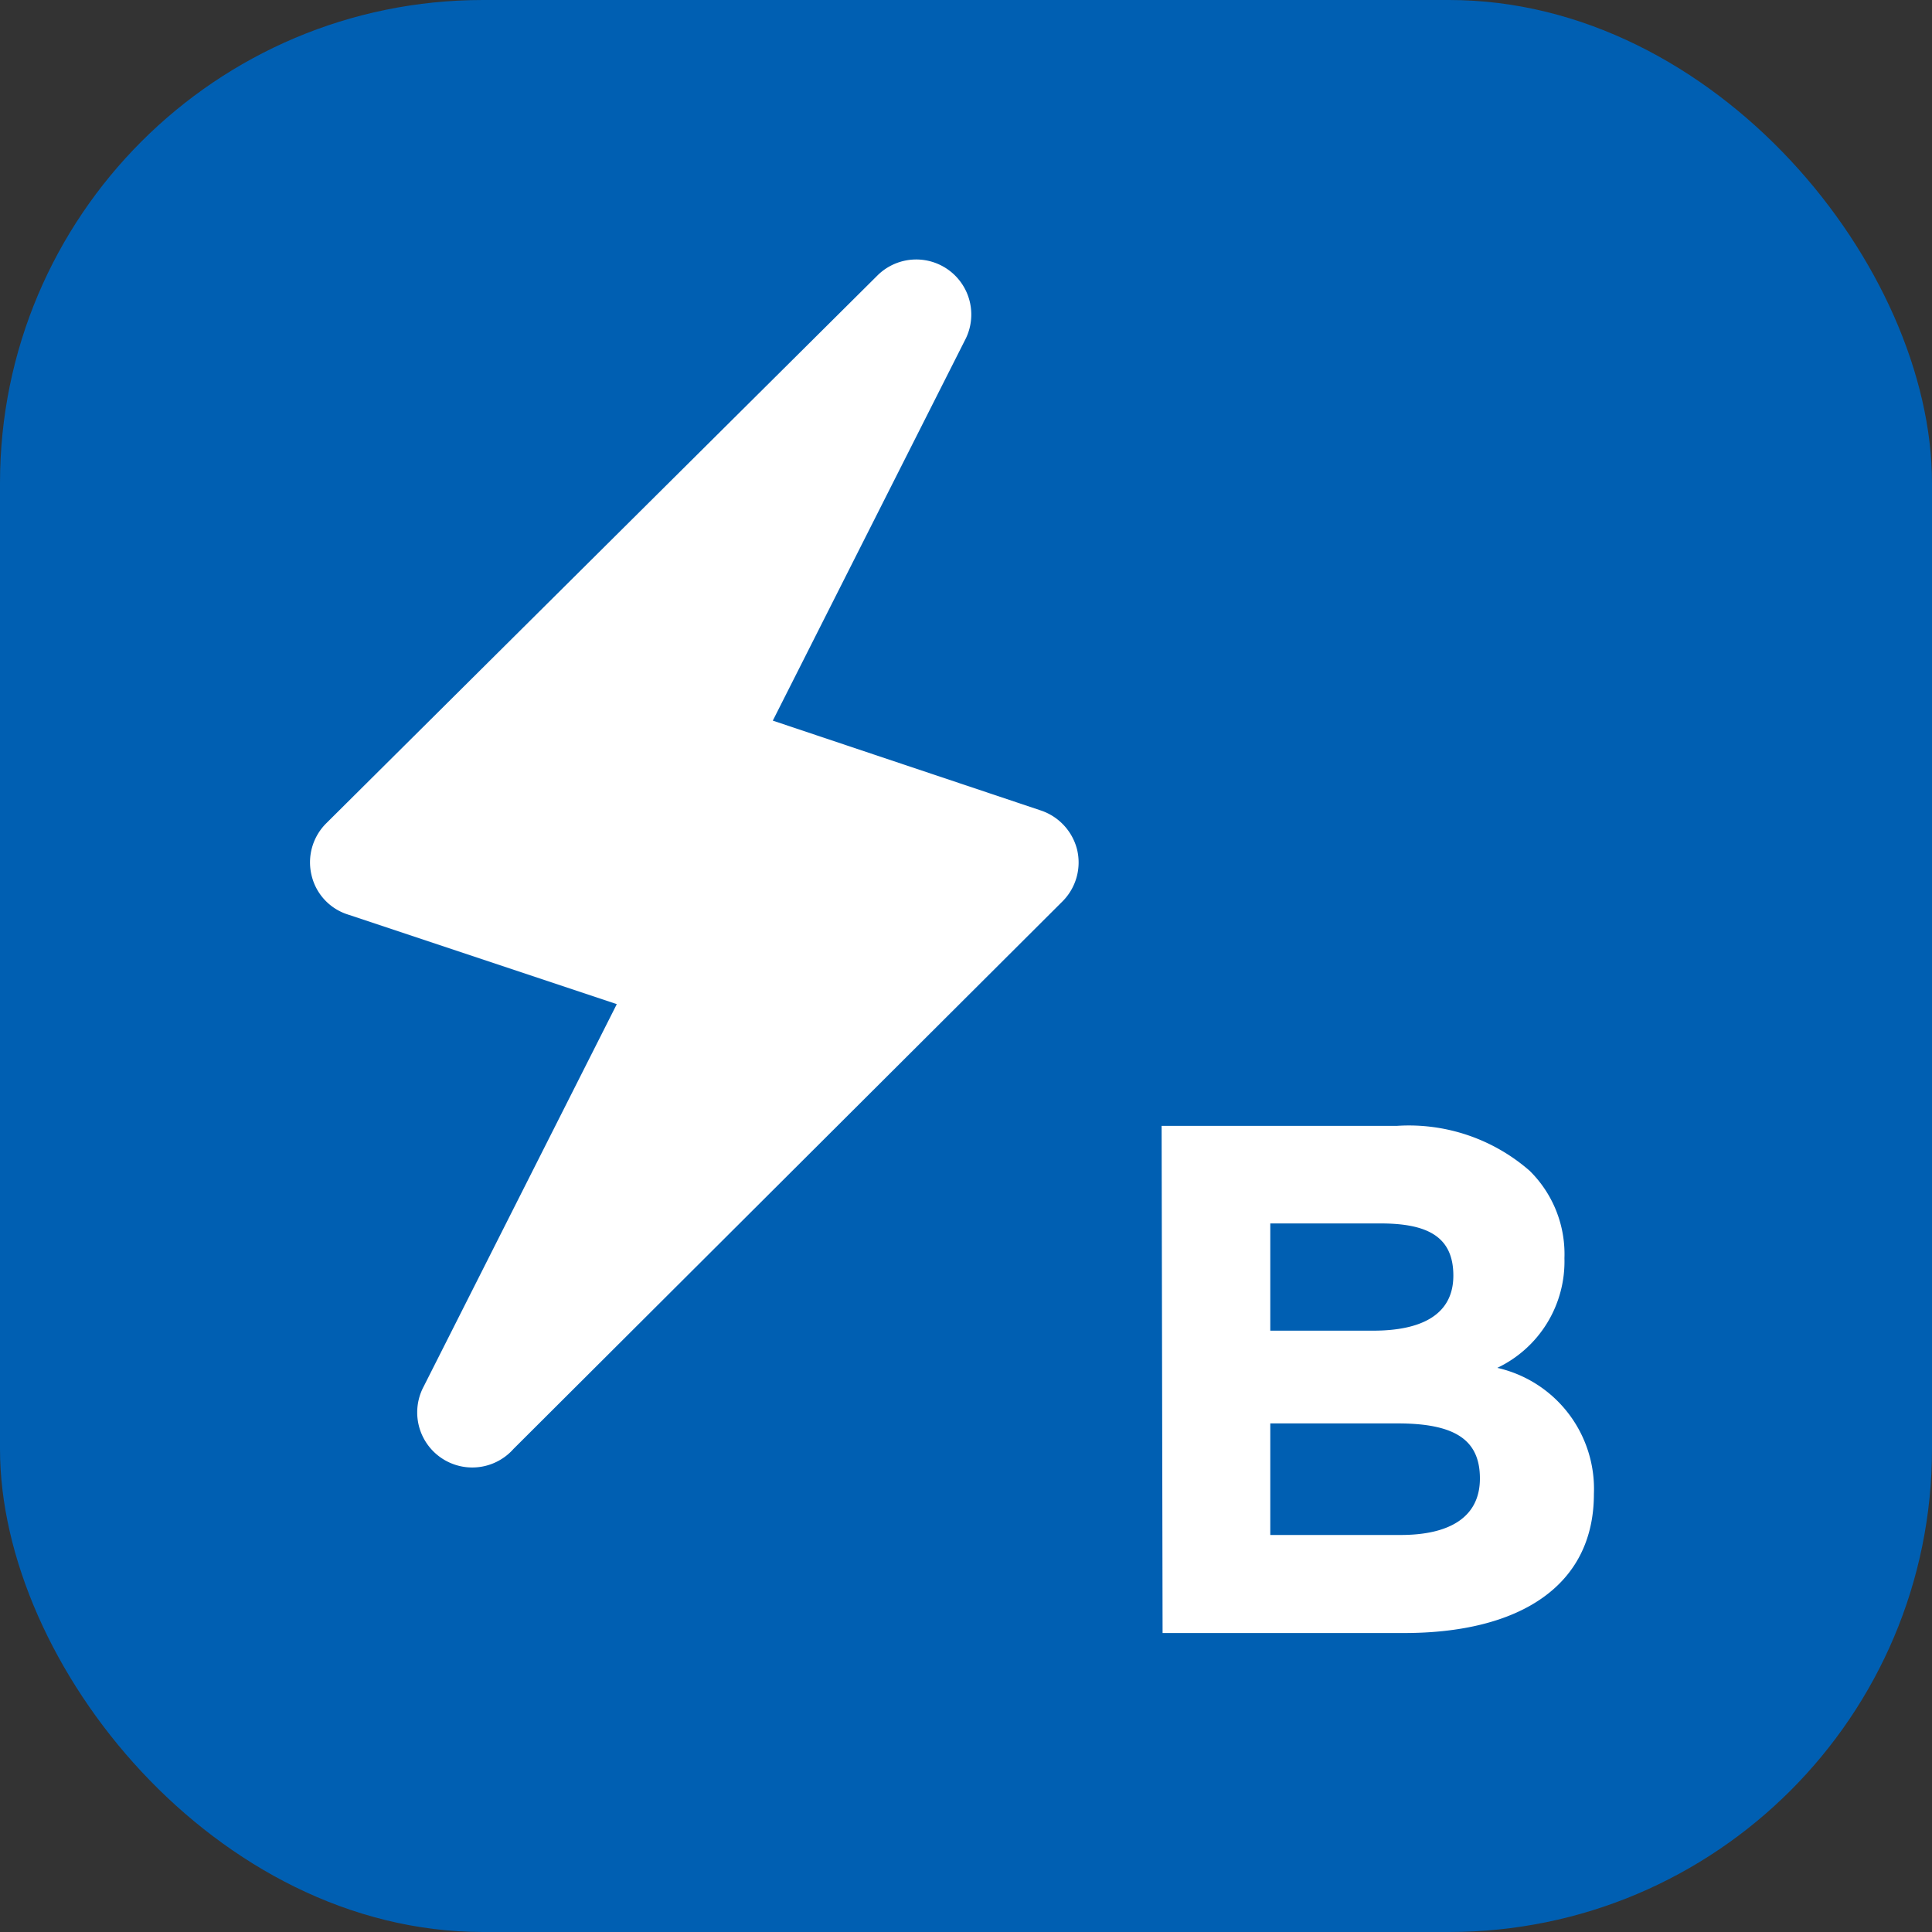 <svg xmlns="http://www.w3.org/2000/svg" viewBox="0 0 40 40"><rect x="0" y="0" width="40" height="40" fill="#333333" stroke="none"/><defs><style>.cls-1{fill:#005fb2;}.cls-2{fill:#fff;}</style></defs><title>Класс энергопотребления B</title><g id="Слой_2" data-name="Слой 2"><g id="Слой_1-2" data-name="Слой 1"><rect class="cls-1" width="40" height="40" rx="10"/><path class="cls-2" d="M22.3,17.59a1.15,1.15,0,0,0-.75-.81L16,14.92l4-7.92a1.14,1.14,0,0,0-1.82-1.31L6.75,17.05a1.14,1.14,0,0,0-.3,1.07,1.12,1.12,0,0,0,.74.81l5.58,1.86-4,7.92A1.14,1.14,0,0,0,10.63,30L22,18.66A1.14,1.14,0,0,0,22.3,17.59Z"/><path class="cls-2" d="M24.05,23.31h4.87a3.8,3.8,0,0,1,2.75.93,2.42,2.42,0,0,1,.72,1.81A2.44,2.44,0,0,1,31,28.32a2.57,2.57,0,0,1,2,2.61c0,1.92-1.56,2.88-3.93,2.88h-5Zm4.38,4.24c1,0,1.66-.33,1.66-1.14s-.54-1.08-1.51-1.08H26.3v2.22ZM29,31.78c1,0,1.64-.36,1.64-1.17s-.53-1.14-1.71-1.14H26.3v2.31Z"/></g></g></svg>